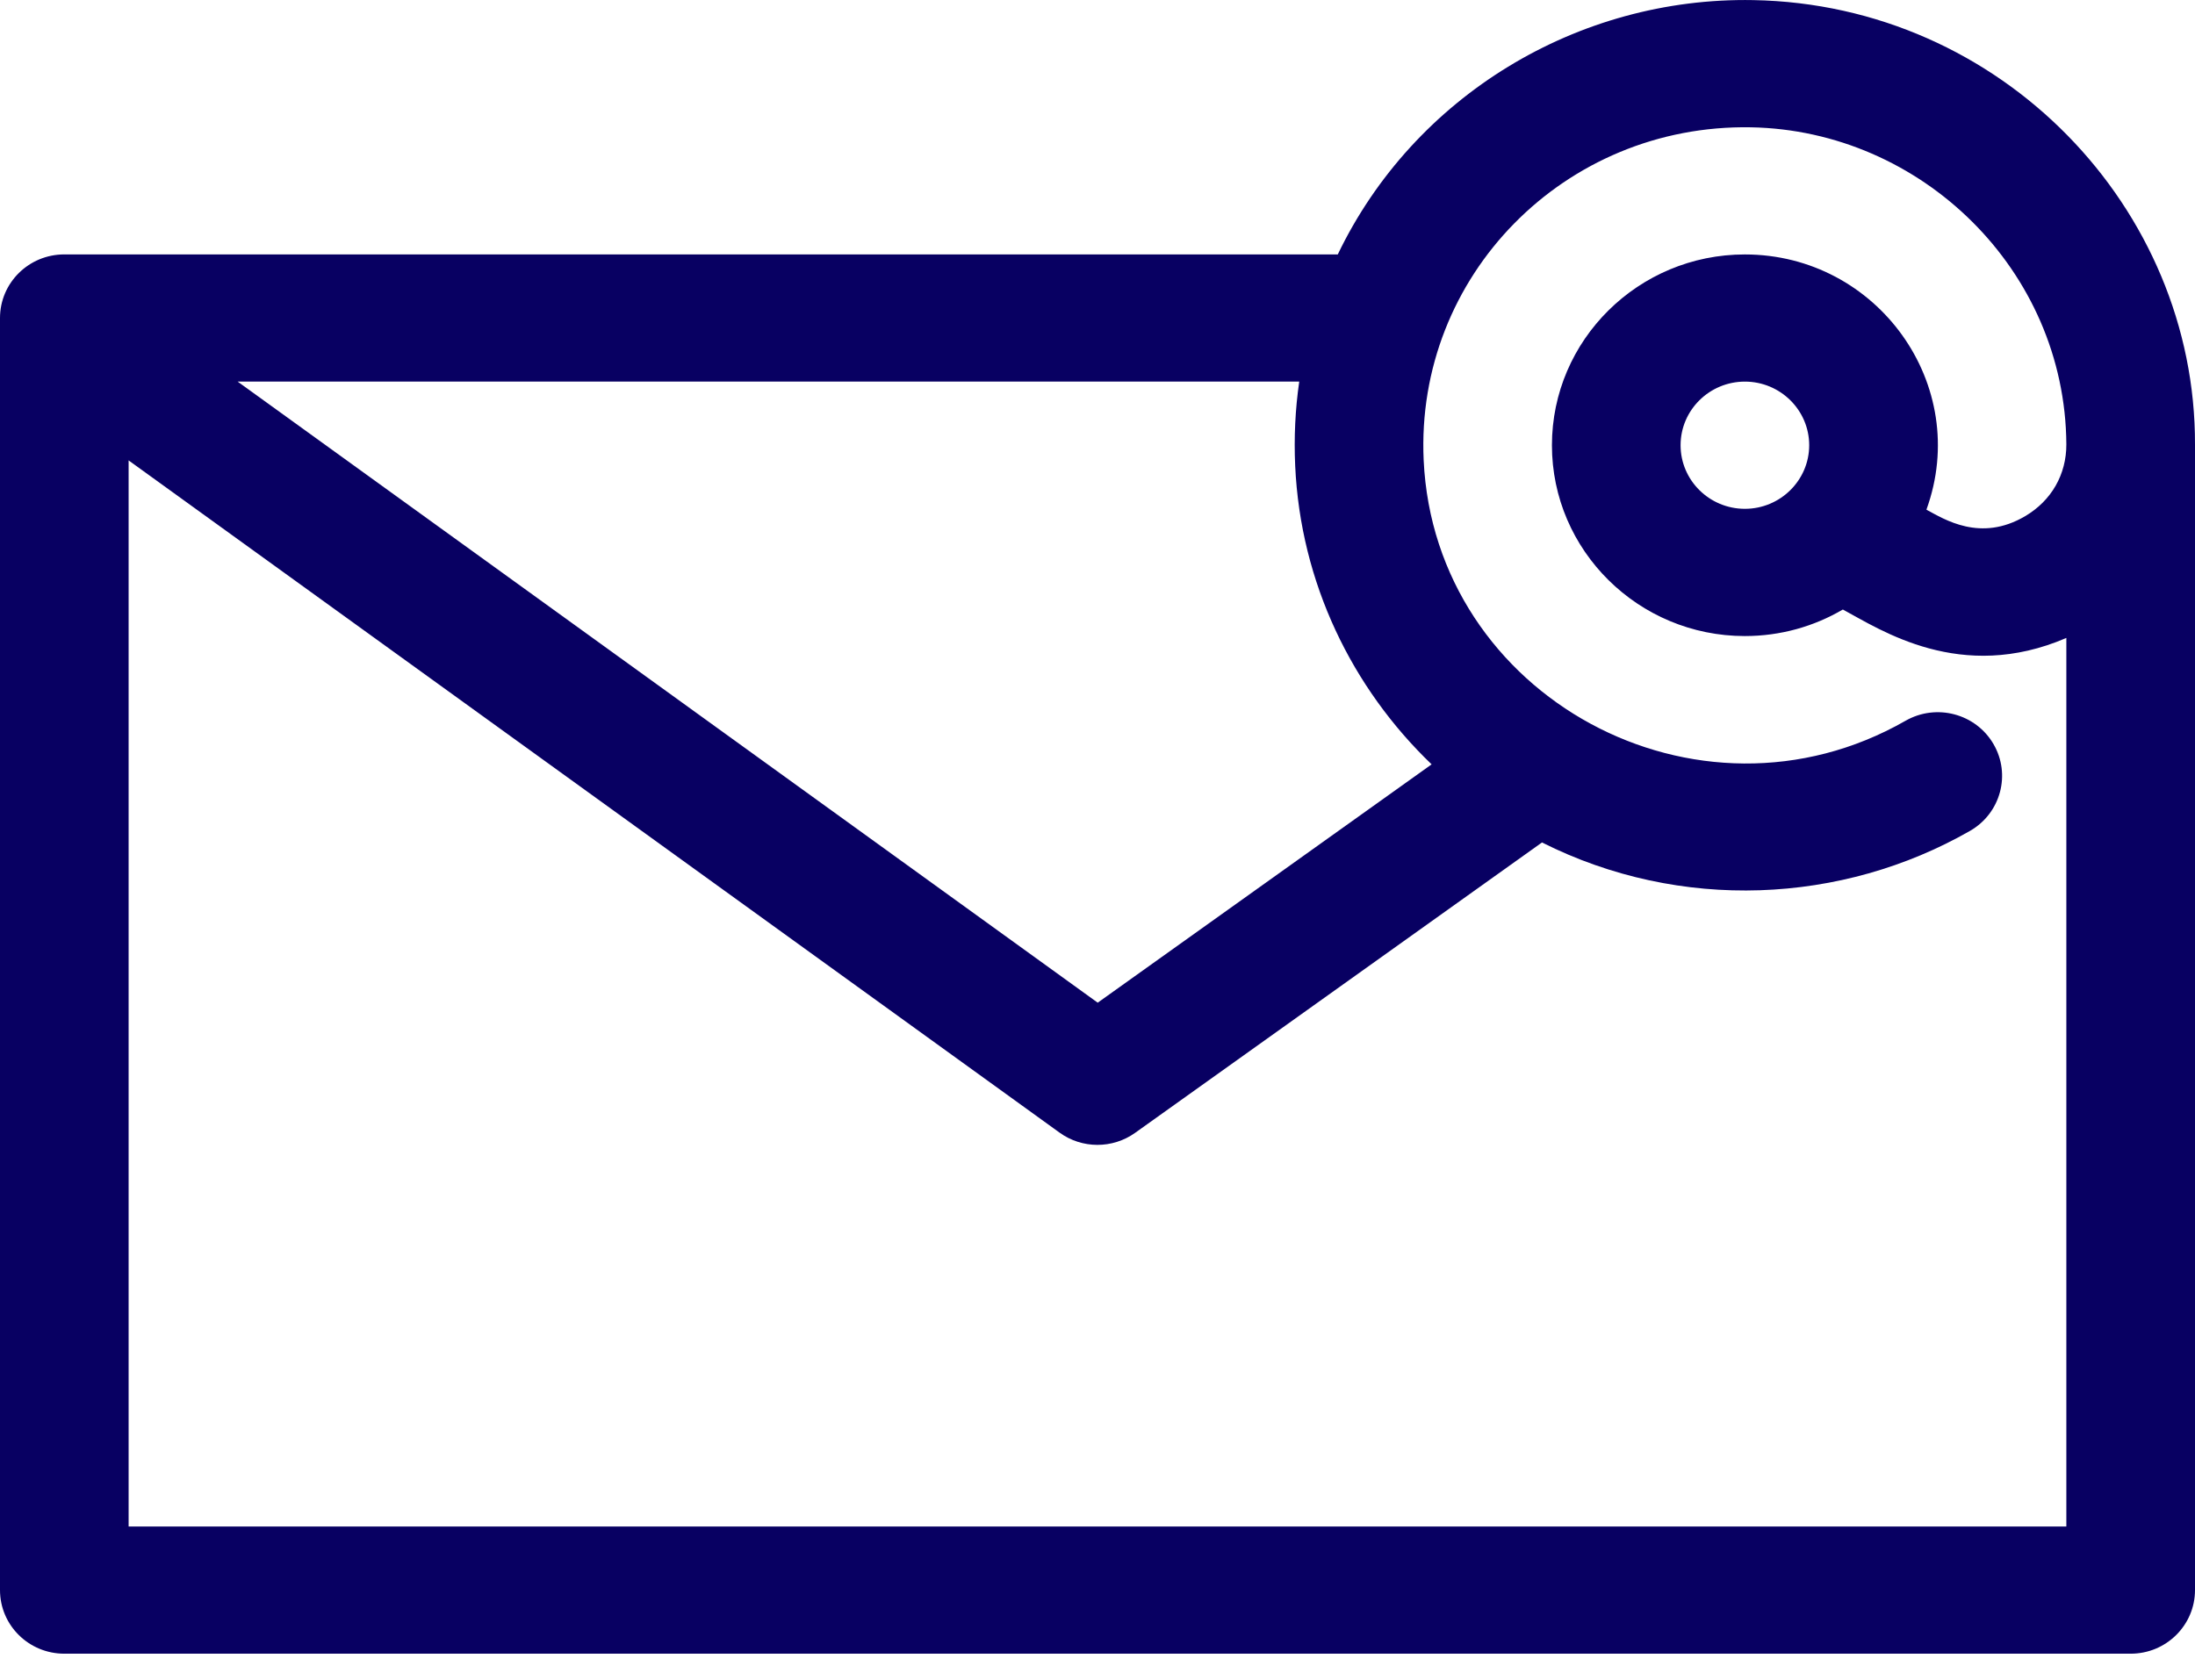 <svg width="64" height="49" viewBox="0 0 64 49" fill="none" xmlns="http://www.w3.org/2000/svg">
<g clip-path="url(#clip0_110_471)">
<path d="M51.122 0.003C45.997 -0.091 41.225 2.803 39.006 7.42H1.875C0.839 7.42 0 8.25 0 9.275V46.376C0 47.401 0.839 48.231 1.875 48.231H62.125C63.161 48.231 64 47.399 64 46.376C64 46.276 64 13.071 64 12.969C64.022 6.074 58.356 0.134 51.122 0.003ZM37.764 13.587C37.92 16.994 39.418 20.063 41.742 22.293L32.006 29.244L6.93 11.13H37.882C37.766 11.933 37.726 12.755 37.764 13.587ZM3.75 44.522V13.428L30.894 33.034C31.549 33.508 32.438 33.51 33.097 33.04L44.96 24.571C49.001 26.603 53.711 26.368 57.44 24.233C58.335 23.72 58.642 22.585 58.123 21.699C57.605 20.811 56.458 20.509 55.561 21.021C49.494 24.493 41.827 20.318 41.51 13.42C41.264 8.051 45.619 3.615 51.052 3.713C56.018 3.803 60.216 7.876 60.249 12.959C60.251 13.839 59.814 14.602 59.05 15.053C57.746 15.824 56.693 15.146 56.169 14.865C57.487 11.235 54.744 7.421 50.874 7.421C47.773 7.421 45.25 9.918 45.25 12.986C45.25 16.054 47.773 18.551 50.874 18.551C51.918 18.551 52.893 18.269 53.732 17.777C54.838 18.372 57.172 19.932 60.249 18.606V44.522H3.75ZM50.876 14.84C49.841 14.84 49.001 14.007 49.001 12.985C49.001 11.963 49.841 11.13 50.876 11.13C51.91 11.13 52.751 11.963 52.751 12.985C52.751 14.007 51.909 14.84 50.876 14.84Z" fill="#080062"/>
</g>
<defs>
<clipPath id="clip0_110_471">
<rect width="64" height="48.232" fill="white"/>
</clipPath>
</defs>
</svg>
